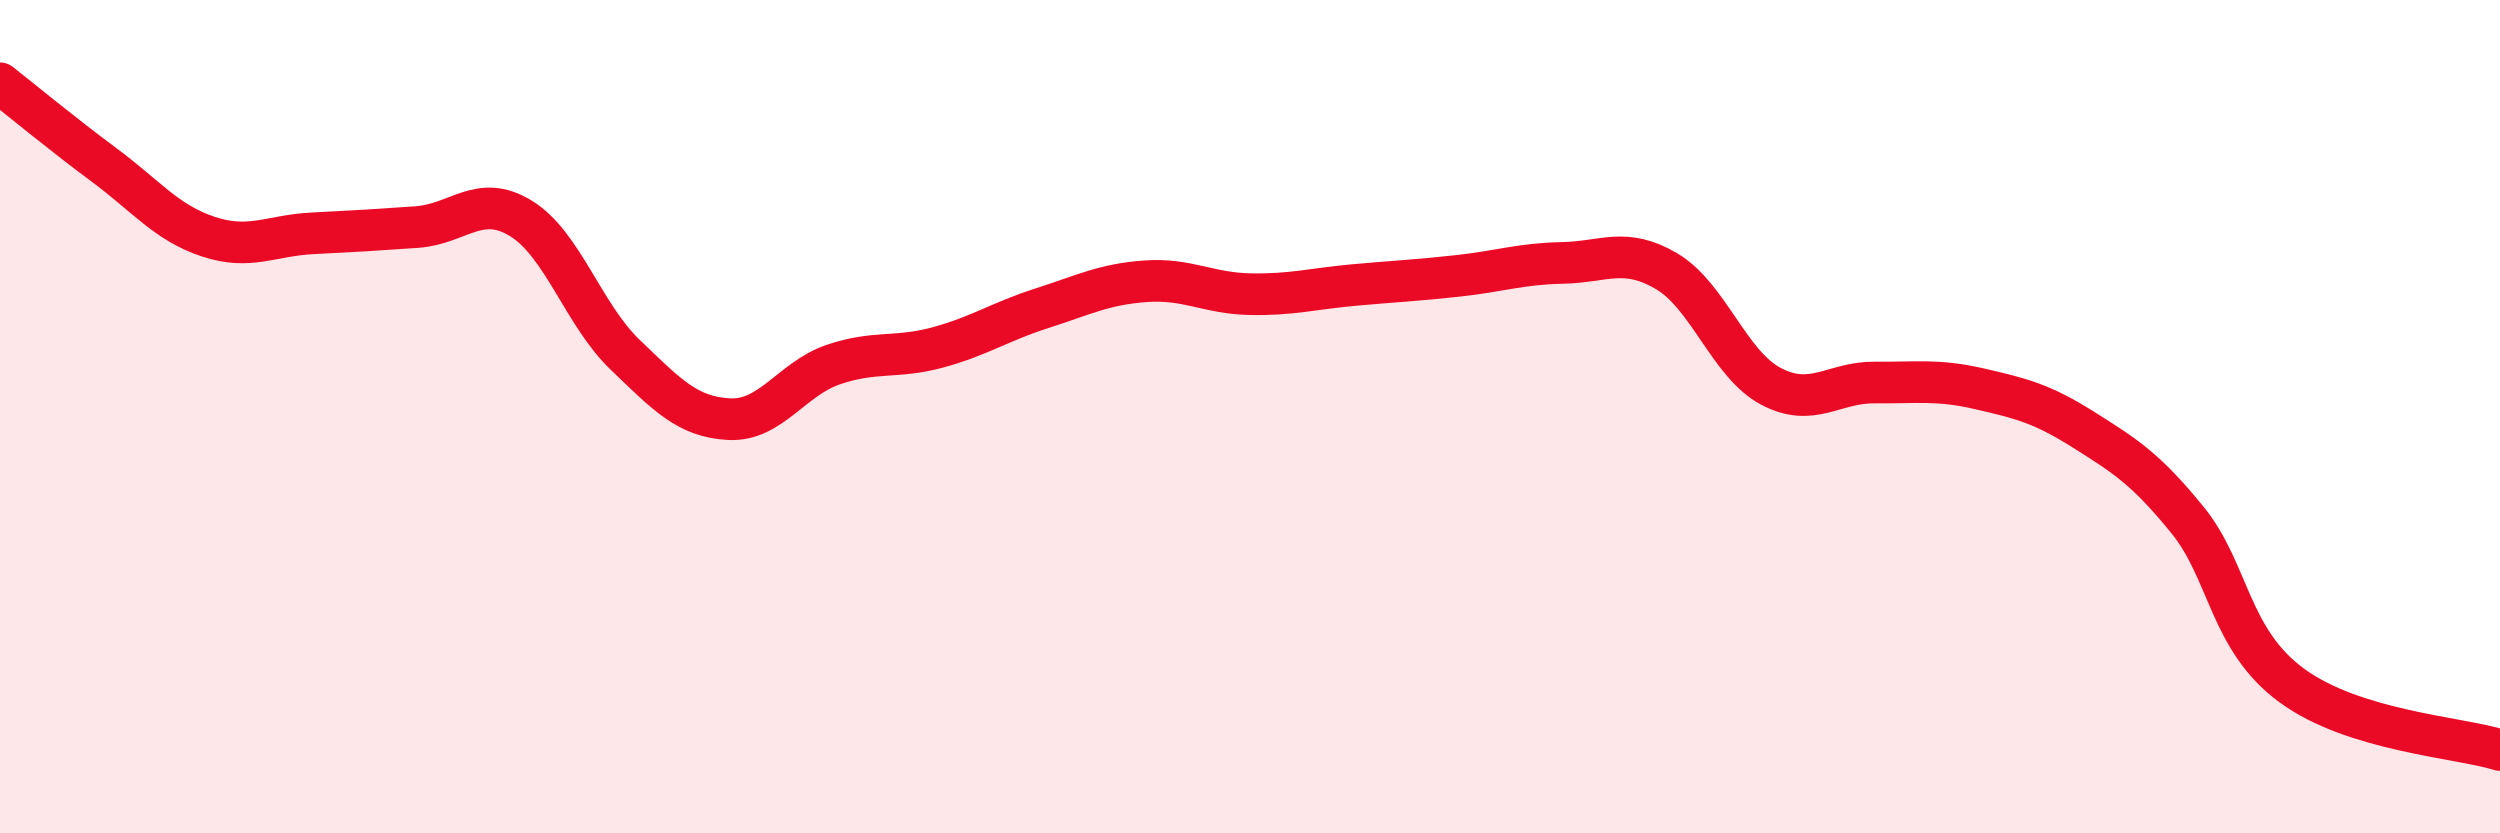 
    <svg width="60" height="20" viewBox="0 0 60 20" xmlns="http://www.w3.org/2000/svg">
      <path
        d="M 0,2 C 0.5,2.39 1.5,3.22 2.5,3.96 C 3.5,4.7 4,5.35 5,5.68 C 6,6.01 6.5,5.65 7.5,5.6 C 8.5,5.55 9,5.52 10,5.45 C 11,5.38 11.5,4.63 12.5,5.24 C 13.5,5.85 14,7.55 15,8.51 C 16,9.47 16.5,10.01 17.5,10.06 C 18.5,10.11 19,9.09 20,8.75 C 21,8.41 21.5,8.61 22.5,8.34 C 23.5,8.07 24,7.72 25,7.4 C 26,7.08 26.5,6.82 27.5,6.75 C 28.5,6.68 29,7.04 30,7.06 C 31,7.08 31.5,6.93 32.5,6.84 C 33.5,6.75 34,6.73 35,6.62 C 36,6.51 36.5,6.33 37.5,6.31 C 38.5,6.29 39,5.92 40,6.51 C 41,7.1 41.5,8.74 42.5,9.27 C 43.5,9.8 44,9.17 45,9.18 C 46,9.19 46.5,9.1 47.5,9.33 C 48.5,9.56 49,9.68 50,10.31 C 51,10.94 51.5,11.25 52.5,12.48 C 53.5,13.71 53.5,15.35 55,16.45 C 56.5,17.55 59,17.69 60,18L60 20L0 20Z"
        fill="#EB0A25"
        opacity="0.1"
        stroke-linecap="round"
        stroke-linejoin="round"
      />
      <path
        d="M 0,2 C 0.5,2.39 1.5,3.22 2.5,3.96 C 3.5,4.7 4,5.35 5,5.68 C 6,6.01 6.5,5.65 7.5,5.6 C 8.5,5.55 9,5.52 10,5.45 C 11,5.38 11.5,4.63 12.5,5.24 C 13.5,5.85 14,7.55 15,8.51 C 16,9.47 16.5,10.01 17.5,10.06 C 18.5,10.11 19,9.09 20,8.75 C 21,8.41 21.5,8.61 22.5,8.34 C 23.5,8.07 24,7.72 25,7.4 C 26,7.08 26.5,6.82 27.5,6.75 C 28.5,6.68 29,7.04 30,7.06 C 31,7.08 31.5,6.93 32.5,6.84 C 33.5,6.75 34,6.73 35,6.62 C 36,6.51 36.5,6.33 37.5,6.31 C 38.5,6.29 39,5.92 40,6.51 C 41,7.1 41.5,8.74 42.5,9.27 C 43.5,9.8 44,9.17 45,9.18 C 46,9.19 46.5,9.1 47.5,9.33 C 48.5,9.56 49,9.68 50,10.31 C 51,10.94 51.5,11.25 52.5,12.48 C 53.5,13.71 53.5,15.35 55,16.45 C 56.5,17.55 59,17.69 60,18"
        stroke="#EB0A25"
        stroke-width="1"
        fill="none"
        stroke-linecap="round"
        stroke-linejoin="round"
      />
    </svg>
  